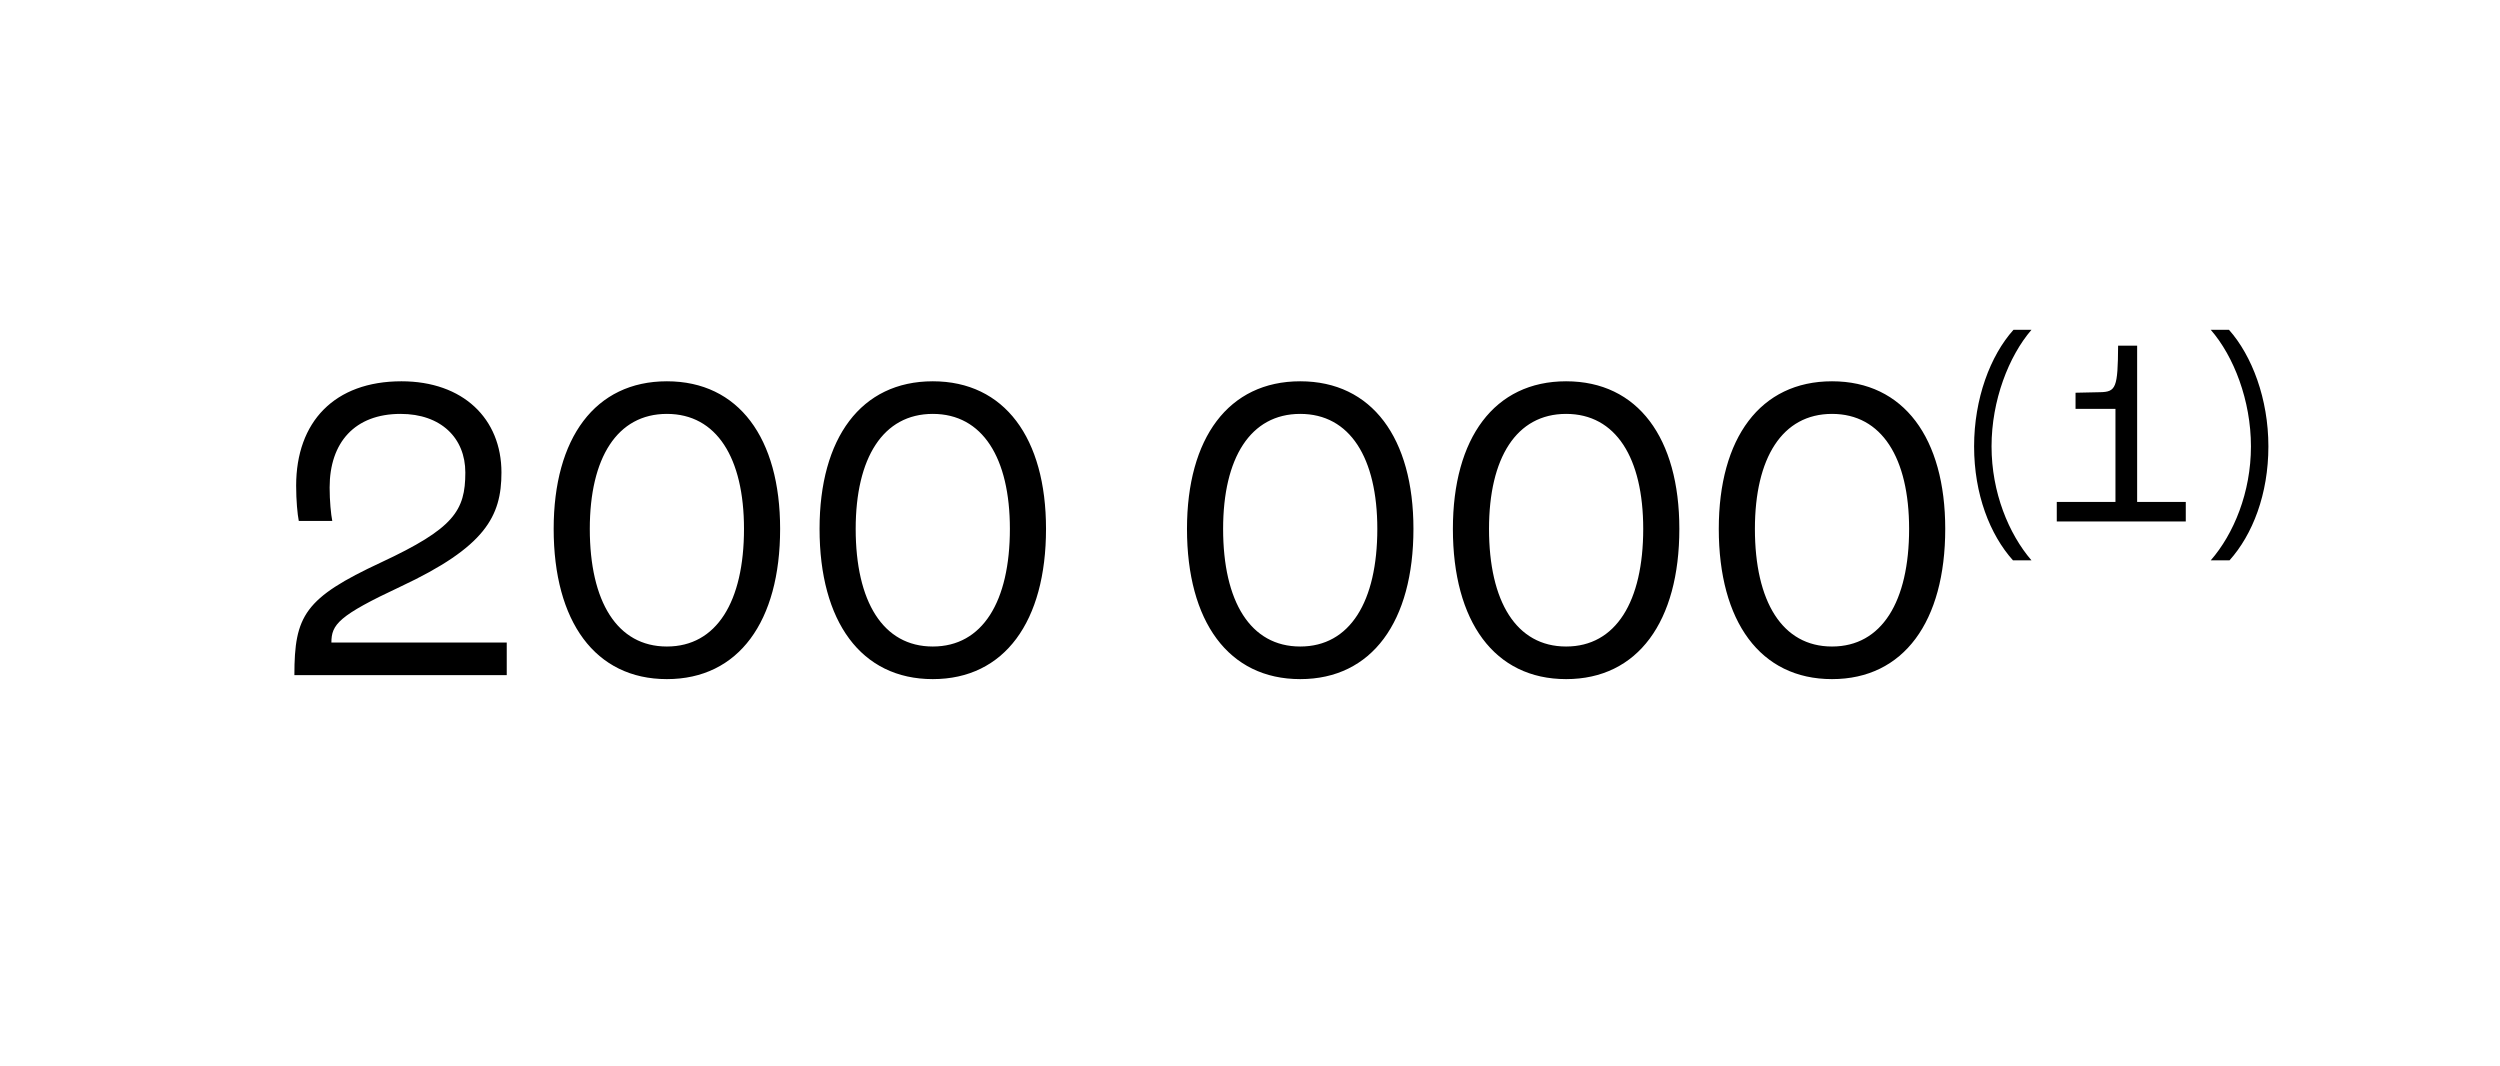 <svg width="244" height="104" viewBox="0 0 244 104" fill="none" xmlns="http://www.w3.org/2000/svg">
<g filter="url(#filter0_d_186_749)">
<path d="M26.732 63.895C26.732 58.09 27.721 56.37 35.203 52.887C42.298 49.576 43.416 47.856 43.416 44.115C43.416 40.761 41.051 38.396 37.095 38.396C32.623 38.396 30.172 41.191 30.172 45.577C30.172 46.91 30.301 48.2 30.43 48.845H27.162C27.033 48.2 26.904 46.867 26.904 45.405C26.904 39.17 30.645 35.214 37.181 35.214C43.201 35.214 46.942 38.869 46.942 44.115C46.942 48.415 45.351 51.382 37.095 55.252C31.032 58.09 30.344 58.95 30.344 60.713H47.458V63.895H26.732ZM63.089 64.282C56.08 64.282 52.038 58.649 52.038 49.619C52.038 40.761 56.08 35.214 63.089 35.214C70.098 35.214 74.14 40.761 74.14 49.619C74.14 58.649 70.098 64.282 63.089 64.282ZM63.089 61.1C67.948 61.1 70.614 56.714 70.614 49.619C70.614 42.696 67.948 38.396 63.089 38.396C58.23 38.396 55.564 42.696 55.564 49.619C55.564 56.714 58.23 61.1 63.089 61.1ZM89.04 64.282C82.031 64.282 77.989 58.649 77.989 49.619C77.989 40.761 82.031 35.214 89.04 35.214C96.049 35.214 100.091 40.761 100.091 49.619C100.091 58.649 96.049 64.282 89.04 64.282ZM89.04 61.1C93.899 61.1 96.565 56.714 96.565 49.619C96.565 42.696 93.899 38.396 89.04 38.396C84.181 38.396 81.515 42.696 81.515 49.619C81.515 56.714 84.181 61.1 89.04 61.1ZM124.901 64.282C117.892 64.282 113.85 58.649 113.85 49.619C113.85 40.761 117.892 35.214 124.901 35.214C131.91 35.214 135.952 40.761 135.952 49.619C135.952 58.649 131.91 64.282 124.901 64.282ZM124.901 61.1C129.76 61.1 132.426 56.714 132.426 49.619C132.426 42.696 129.76 38.396 124.901 38.396C120.042 38.396 117.376 42.696 117.376 49.619C117.376 56.714 120.042 61.1 124.901 61.1ZM150.853 64.282C143.844 64.282 139.802 58.649 139.802 49.619C139.802 40.761 143.844 35.214 150.853 35.214C157.862 35.214 161.904 40.761 161.904 49.619C161.904 58.649 157.862 64.282 150.853 64.282ZM150.853 61.1C155.712 61.1 158.378 56.714 158.378 49.619C158.378 42.696 155.712 38.396 150.853 38.396C145.994 38.396 143.328 42.696 143.328 49.619C143.328 56.714 145.994 61.1 150.853 61.1ZM176.804 64.282C169.795 64.282 165.753 58.649 165.753 49.619C165.753 40.761 169.795 35.214 176.804 35.214C183.813 35.214 187.855 40.761 187.855 49.619C187.855 58.649 183.813 64.282 176.804 64.282ZM176.804 61.1C181.663 61.1 184.329 56.714 184.329 49.619C184.329 42.696 181.663 38.396 176.804 38.396C171.945 38.396 169.279 42.696 169.279 49.619C169.279 56.714 171.945 61.1 176.804 61.1ZM194.465 52.688C192.22 50.185 190.672 46.238 190.672 41.568C190.672 36.924 192.246 32.718 194.516 30.19H196.271C194.052 32.77 192.375 37.079 192.375 41.568C192.375 46.057 194.052 50.108 196.271 52.688H194.465ZM198.741 48.895V46.986H204.469V37.904H200.573V36.33L202.947 36.279C204.521 36.253 204.701 35.866 204.727 31.738H206.585V46.986H211.332V48.895H198.741ZM213.77 52.688C216.015 50.108 217.692 46.057 217.692 41.568C217.692 37.079 216.015 32.77 213.77 30.19H215.55C217.795 32.718 219.395 36.924 219.395 41.568C219.395 46.238 217.847 50.185 215.602 52.688H213.77Z" fill="black"/>
</g>
<defs>
<filter id="filter0_d_186_749" x="25.731" y="29.19" width="198.663" height="40.092" filterUnits="userSpaceOnUse" color-interpolation-filters="sRGB">
<feFlood flood-opacity="0" result="BackgroundImageFix"/>
<feColorMatrix in="SourceAlpha" type="matrix" values="0 0 0 0 0 0 0 0 0 0 0 0 0 0 0 0 0 0 127 0" result="hardAlpha"/>
<feOffset dx="2" dy="2"/>
<feGaussianBlur stdDeviation="1.5"/>
<feComposite in2="hardAlpha" operator="out"/>
<feColorMatrix type="matrix" values="0 0 0 0 0 0 0 0 0 0 0 0 0 0 0 0 0 0 0.15 0"/>
<feBlend mode="normal" in2="BackgroundImageFix" result="effect1_dropShadow_186_749"/>
<feBlend mode="normal" in="SourceGraphic" in2="effect1_dropShadow_186_749" result="shape"/>
</filter>
</defs>
</svg>
